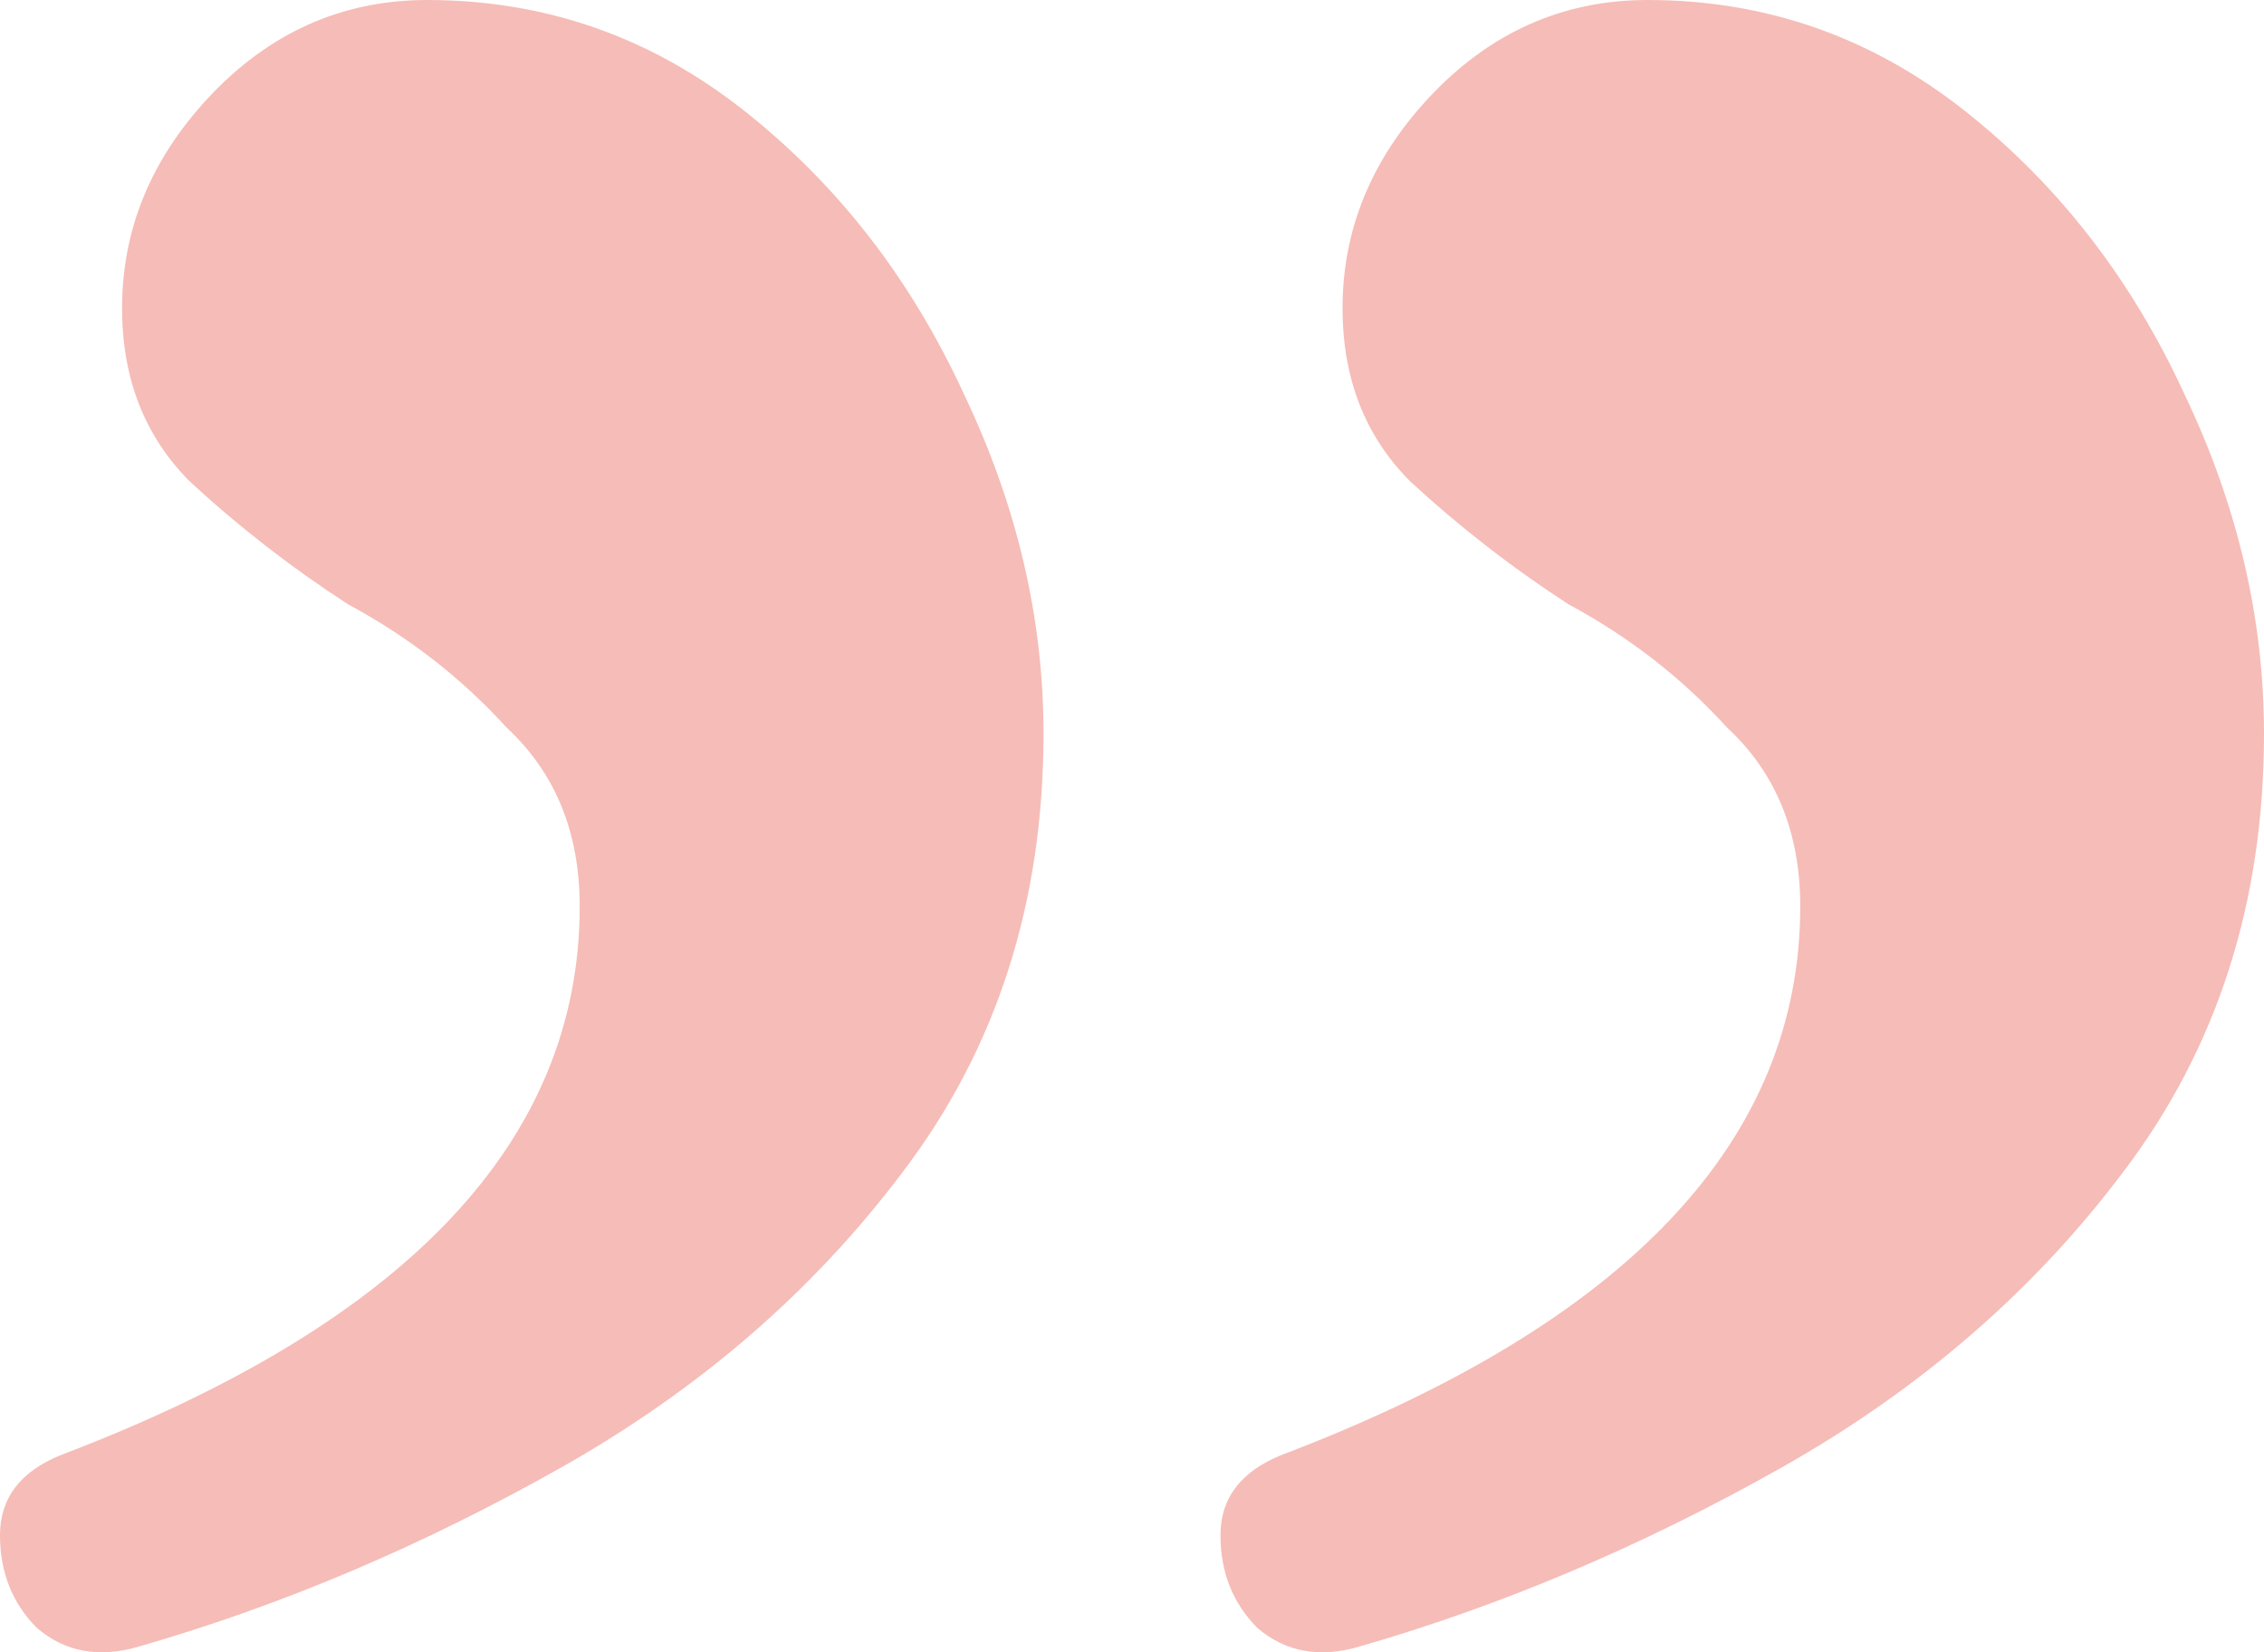 <svg xmlns="http://www.w3.org/2000/svg" width="37" height="27" viewBox="0 0 37 27" fill="none">
<path opacity="0.5" d="M22.24 26.899C21.575 27.101 21.01 27 20.544 26.597C20.146 26.194 19.946 25.69 19.946 25.086C19.946 24.481 20.279 24.045 20.943 23.776C26.595 21.627 29.421 18.638 29.421 14.81C29.421 13.601 29.022 12.627 28.224 11.888C27.492 11.082 26.628 10.41 25.631 9.873C24.7 9.269 23.836 8.597 23.038 7.858C22.306 7.119 21.941 6.179 21.941 5.037C21.941 3.761 22.406 2.619 23.337 1.612C24.334 0.537 25.531 0 26.927 0C28.855 0 30.584 0.604 32.113 1.813C33.642 3.022 34.839 4.567 35.703 6.448C36.568 8.261 37 10.108 37 11.989C37 14.742 36.235 17.127 34.706 19.142C33.243 21.09 31.382 22.701 29.121 23.978C26.861 25.254 24.567 26.228 22.24 26.899ZM2.294 26.899C1.629 27.101 1.064 27 0.598 26.597C0.199 26.194 0 25.69 0 25.086C0 24.481 0.332 24.045 0.997 23.776C6.649 21.627 9.474 18.638 9.474 14.81C9.474 13.601 9.075 12.627 8.278 11.888C7.546 11.082 6.682 10.41 5.685 9.873C4.754 9.269 3.889 8.597 3.092 7.858C2.36 7.119 1.995 6.179 1.995 5.037C1.995 3.761 2.46 2.619 3.391 1.612C4.388 0.537 5.585 0 6.981 0C8.909 0 10.638 0.604 12.167 1.813C13.696 3.022 14.893 4.567 15.757 6.448C16.622 8.261 17.054 10.108 17.054 11.989C17.054 14.742 16.289 17.127 14.76 19.142C13.297 21.09 11.436 22.701 9.175 23.978C6.915 25.254 4.621 26.228 2.294 26.899Z" fill="#EF7B70"></path>
</svg>
